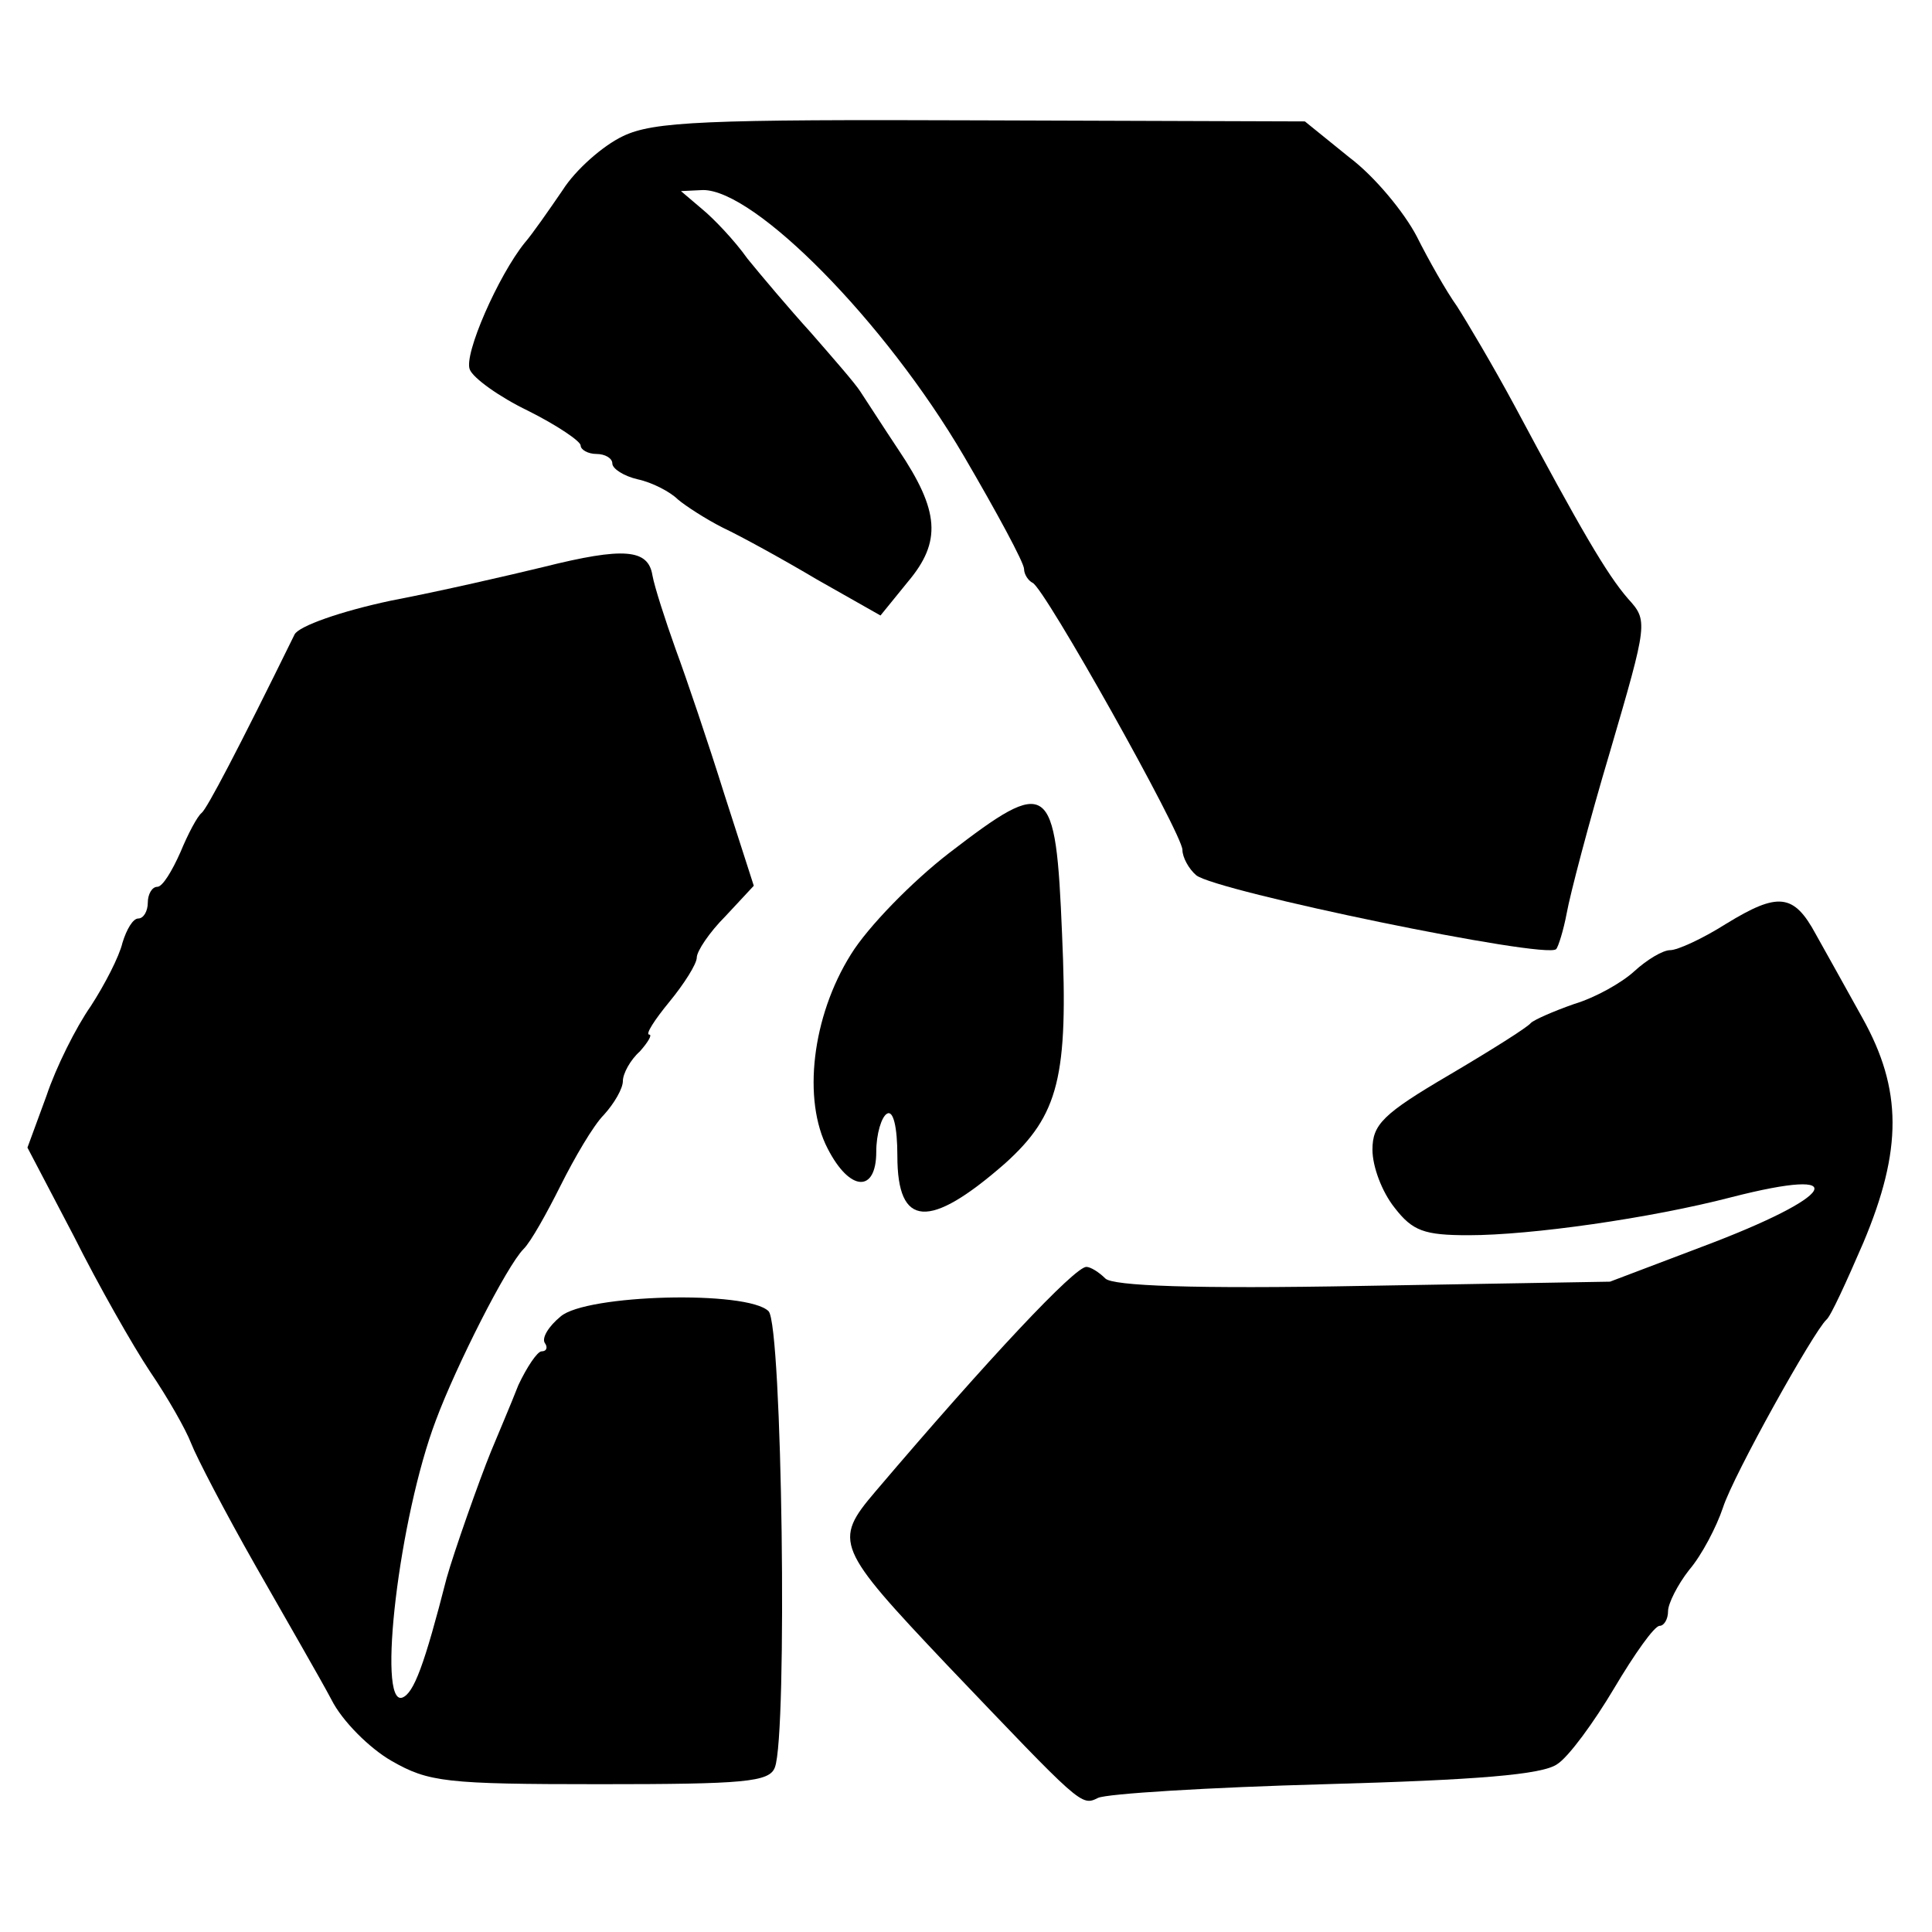 <?xml version="1.0" standalone="no"?>
<!DOCTYPE svg PUBLIC "-//W3C//DTD SVG 20010904//EN"
 "http://www.w3.org/TR/2001/REC-SVG-20010904/DTD/svg10.dtd">
<svg version="1.0" xmlns="http://www.w3.org/2000/svg"
 width="183pt" height="183pt" viewBox="0 0 183 183"
 preserveAspectRatio="xMidYMid meet">
<g transform="translate(0,183) scale(0.1,-0.1)"
fill="#000000" stroke="none">
<path d="M590 1701 c-19 -9 -45 -32 -57 -51 -13 -19 -29 -42 -36 -50 -25 -31
-58 -106 -52 -120 3 -8 28 -26 55 -39 28 -14 50 -29 50 -33 0 -4 7 -8 15 -8 8
0 15 -4 15 -9 0 -5 11 -12 24 -15 14 -3 31 -12 38 -19 7 -6 27 -19 43 -27 17
-8 57 -30 89 -49 l60 -34 26 32 c32 38 30 67 -9 125 -14 21 -30 46 -36 55 -5
8 -27 33 -47 56 -20 22 -47 54 -60 70 -12 17 -32 38 -43 47 l-20 17 21 1 c49
0 172 -124 247 -252 31 -53 57 -101 57 -107 0 -5 4 -11 8 -13 11 -4 142 -238
142 -253 0 -7 6 -18 13 -24 18 -15 332 -80 341 -70 2 2 7 18 10 34 3 17 21 86
41 153 36 123 36 124 17 145 -20 23 -45 66 -107 182 -21 39 -46 81 -55 95 -10
14 -27 44 -38 66 -12 23 -40 57 -64 75 l-42 34 -306 1 c-262 1 -311 -1 -340
-15z"/>
<path d="M515 1293 c-33 -8 -98 -23 -145 -32 -47 -10 -87 -24 -91 -32 -54
-110 -83 -165 -88 -169 -4 -3 -13 -20 -20 -37 -8 -18 -17 -33 -22 -33 -5 0 -9
-7 -9 -15 0 -8 -4 -15 -9 -15 -5 0 -11 -10 -15 -23 -3 -13 -17 -40 -30 -60
-14 -20 -33 -58 -42 -85 l-18 -49 44 -84 c23 -46 56 -104 72 -128 17 -25 34
-55 39 -68 5 -13 32 -65 61 -116 29 -51 62 -108 72 -127 10 -20 36 -46 57 -58
35 -20 51 -22 197 -22 137 0 161 2 166 16 12 31 7 419 -6 432 -20 20 -173 16
-197 -5 -11 -9 -18 -20 -15 -25 3 -4 2 -8 -3 -8 -4 0 -14 -15 -22 -32 -7 -18
-19 -46 -26 -63 -11 -27 -35 -95 -42 -120 -21 -82 -31 -109 -42 -113 -24 -8
-3 171 32 263 19 51 67 146 83 162 7 7 22 34 35 60 13 26 31 57 41 67 10 11
18 25 18 32 0 7 7 20 16 28 8 9 12 16 9 16 -4 0 5 14 19 31 14 17 26 36 26 42
0 6 12 24 27 39 l27 29 -28 87 c-15 48 -36 110 -46 137 -10 28 -20 59 -22 70
-4 25 -27 27 -103 8z"/>
<path d="M899 1022 c-35 -27 -77 -70 -93 -96 -37 -59 -46 -138 -22 -184 21
-41 46 -42 46 -3 0 17 5 33 10 36 6 4 10 -12 10 -40 0 -68 30 -70 102 -7 51
46 60 82 54 217 -6 146 -12 150 -107 77z"/>
<path d="M1635 955 c-22 -14 -46 -25 -53 -25 -7 0 -22 -9 -34 -20 -12 -11 -37
-25 -57 -31 -20 -7 -38 -15 -41 -18 -3 -4 -38 -26 -77 -49 -63 -37 -73 -47
-73 -71 0 -16 9 -40 21 -55 17 -22 28 -26 70 -26 59 0 172 16 249 36 117 30
100 1 -28 -47 l-87 -33 -234 -4 c-161 -3 -237 0 -244 7 -6 6 -14 11 -18 11
-11 0 -92 -86 -200 -213 -40 -47 -37 -53 68 -164 127 -133 127 -134 143 -126
8 4 105 10 215 13 144 4 206 9 220 19 11 7 35 40 54 72 19 32 38 59 43 59 4 0
8 6 8 14 0 7 9 25 20 39 12 14 26 41 32 59 10 31 86 167 98 178 4 3 19 36 35
73 37 88 37 145 -1 213 -15 27 -35 63 -44 79 -21 39 -36 40 -85 10z"/>
</g>
</svg>
